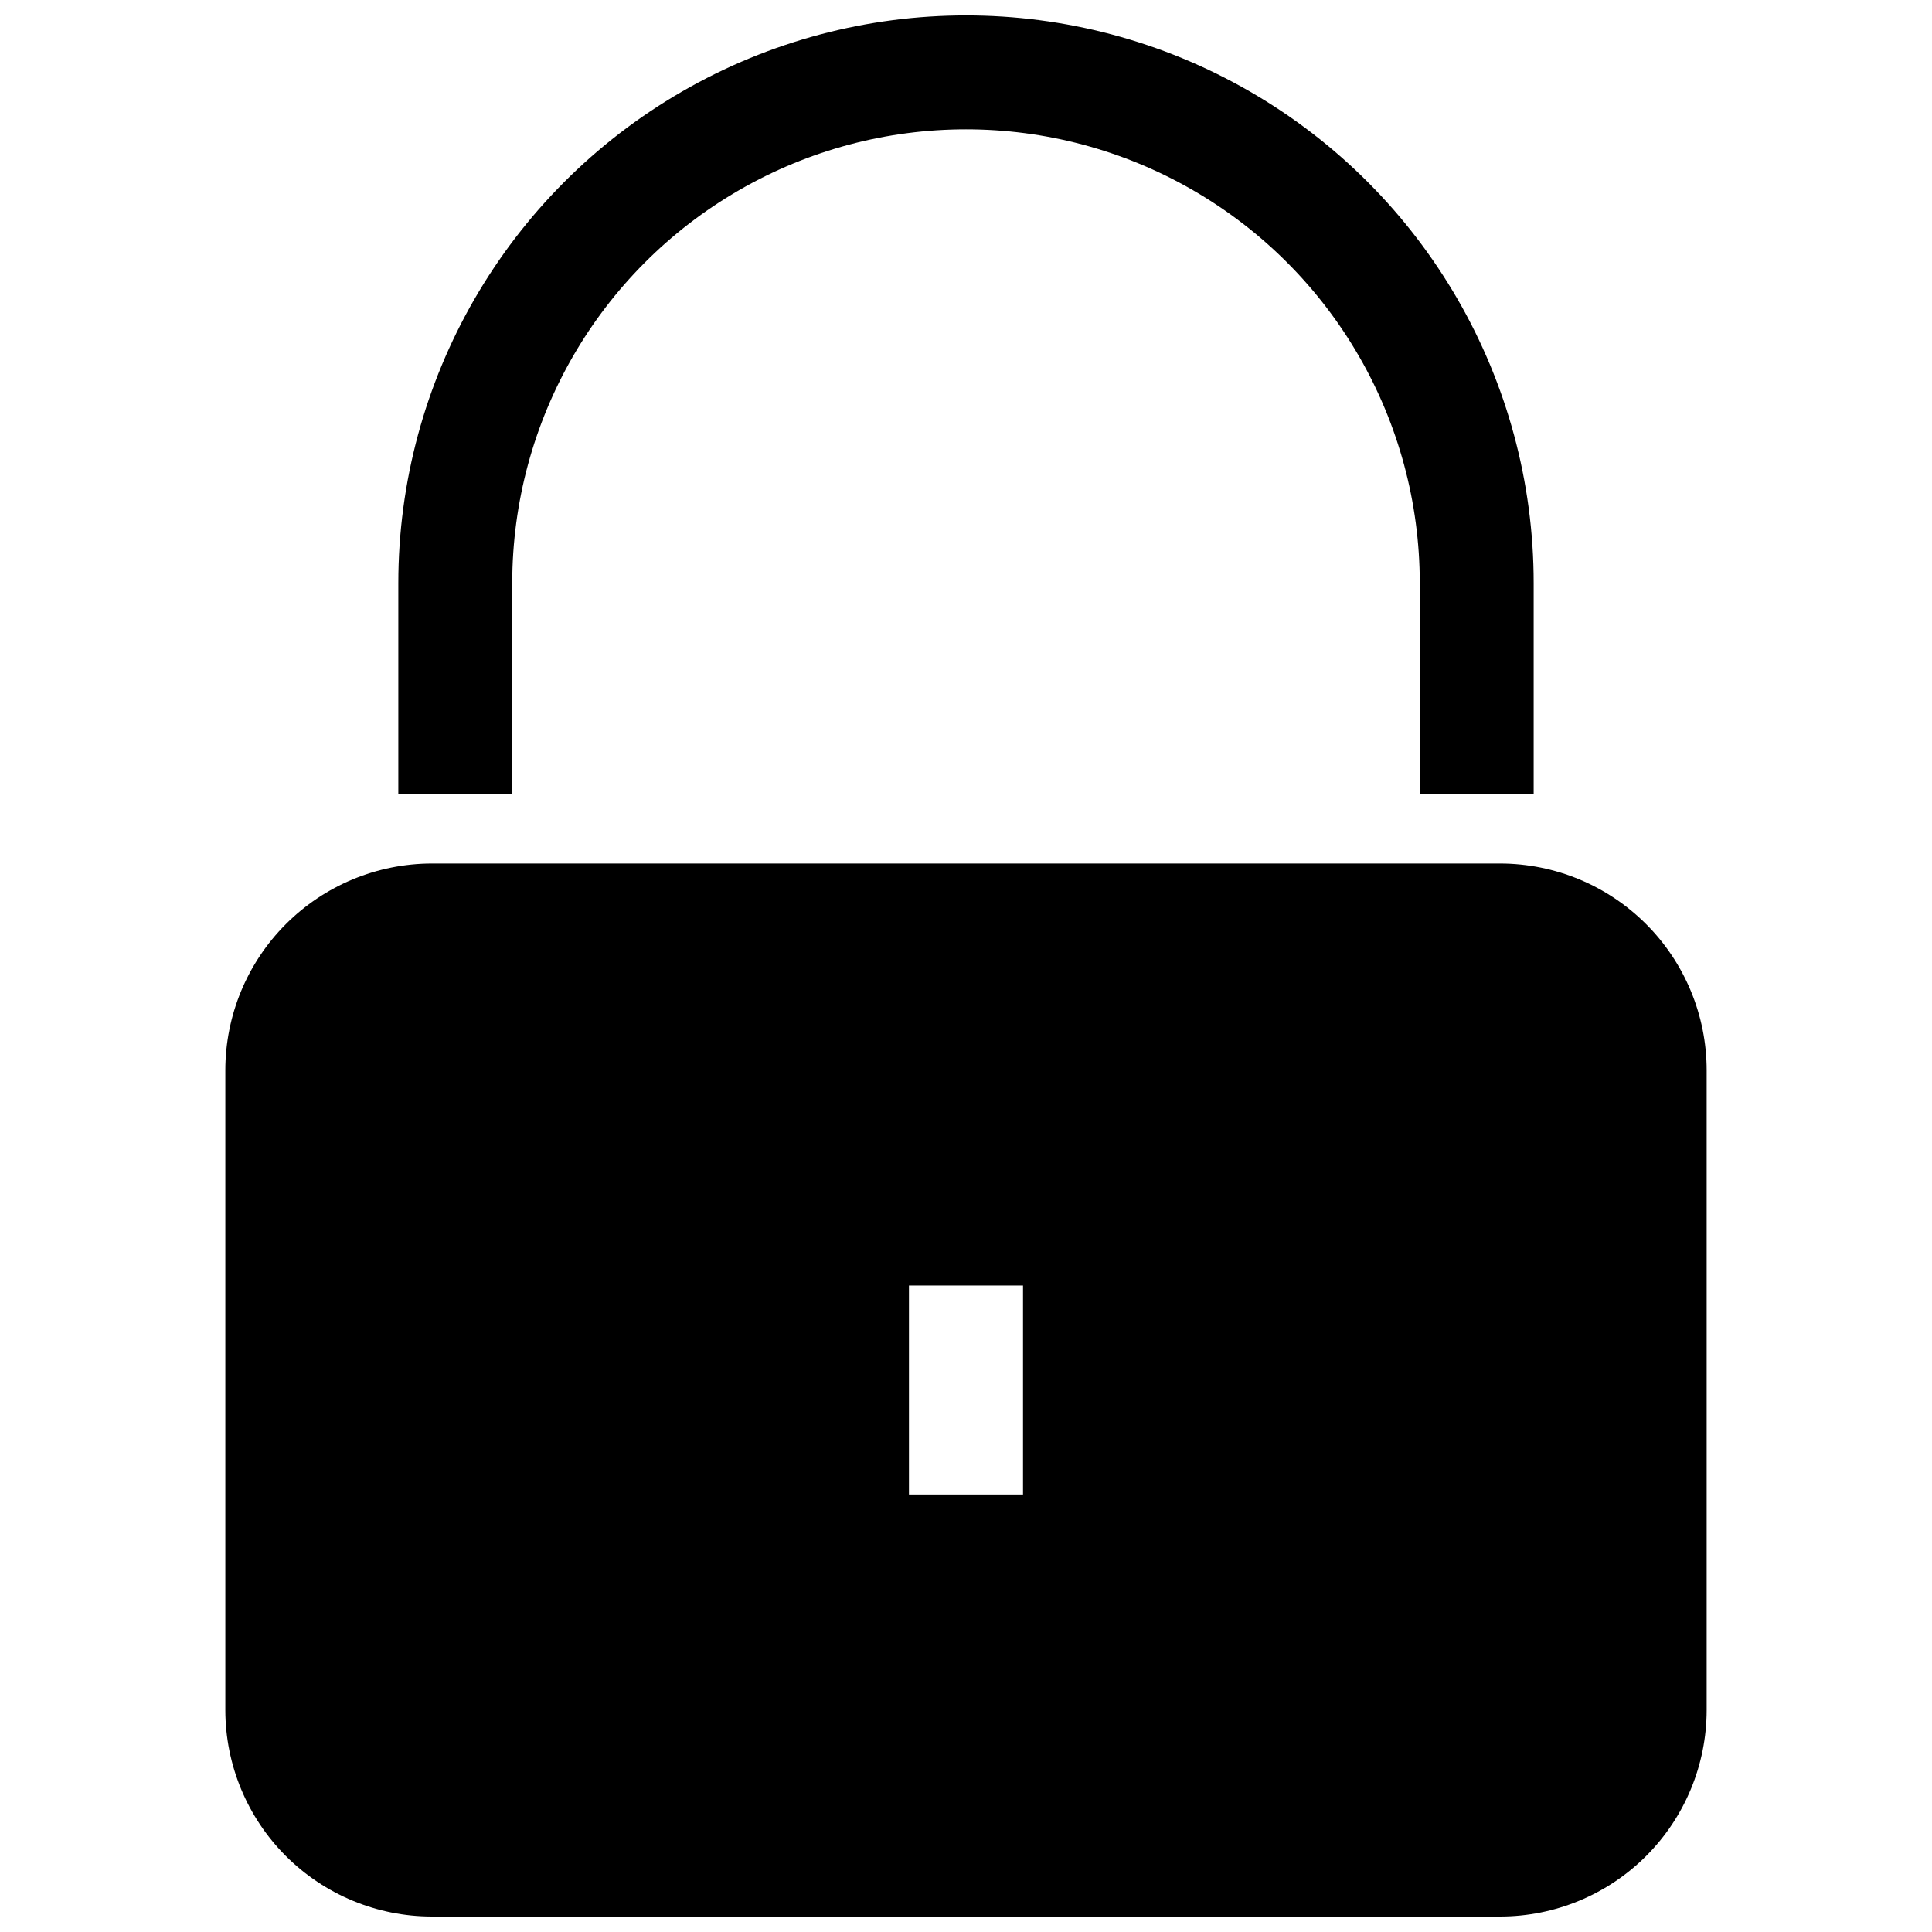 <?xml version="1.0" encoding="UTF-8"?>
<!-- Uploaded to: SVG Repo, www.svgrepo.com, Generator: SVG Repo Mixer Tools -->
<svg width="800px" height="800px" version="1.1" viewBox="144 144 512 512" xmlns="http://www.w3.org/2000/svg">
 <defs>
  <clipPath id="b">
   <path d="m203 372h394v279.9h-394z"/>
  </clipPath>
  <clipPath id="a">
   <path d="m249 148.09h302v206.91h-302z"/>
  </clipPath>
 </defs>
 <g>
  <g clip-path="url(#b)">
   <path d="m541.57 372.84h-283.14c-14.516 0.023-28.422 5.805-38.68 16.07-10.258 10.266-16.023 24.18-16.035 38.691v169.59c0.012 14.504 5.781 28.414 16.039 38.672 10.258 10.258 24.168 16.027 38.676 16.039h283.14c14.504-0.012 28.414-5.781 38.672-16.039 10.258-10.258 16.027-24.168 16.039-38.672v-169.59c-0.012-14.512-5.777-28.426-16.035-38.691-10.254-10.266-24.164-16.047-38.676-16.07zm-126.46 167.21h-30.23v-55.371h30.23z"/>
  </g>
  <g clip-path="url(#a)">
   <path d="m279.75 298.53c0-42.961 22.918-82.66 60.125-104.14 37.207-21.484 83.047-21.484 120.25 0 37.207 21.48 60.129 61.18 60.129 104.14v55.93h30.184v-55.93c0-53.746-28.672-103.41-75.219-130.29-46.547-26.871-103.89-26.871-150.44 0-46.547 26.875-75.219 76.539-75.219 130.29v55.93h30.188z"/>
  </g>
 </g>
</svg>